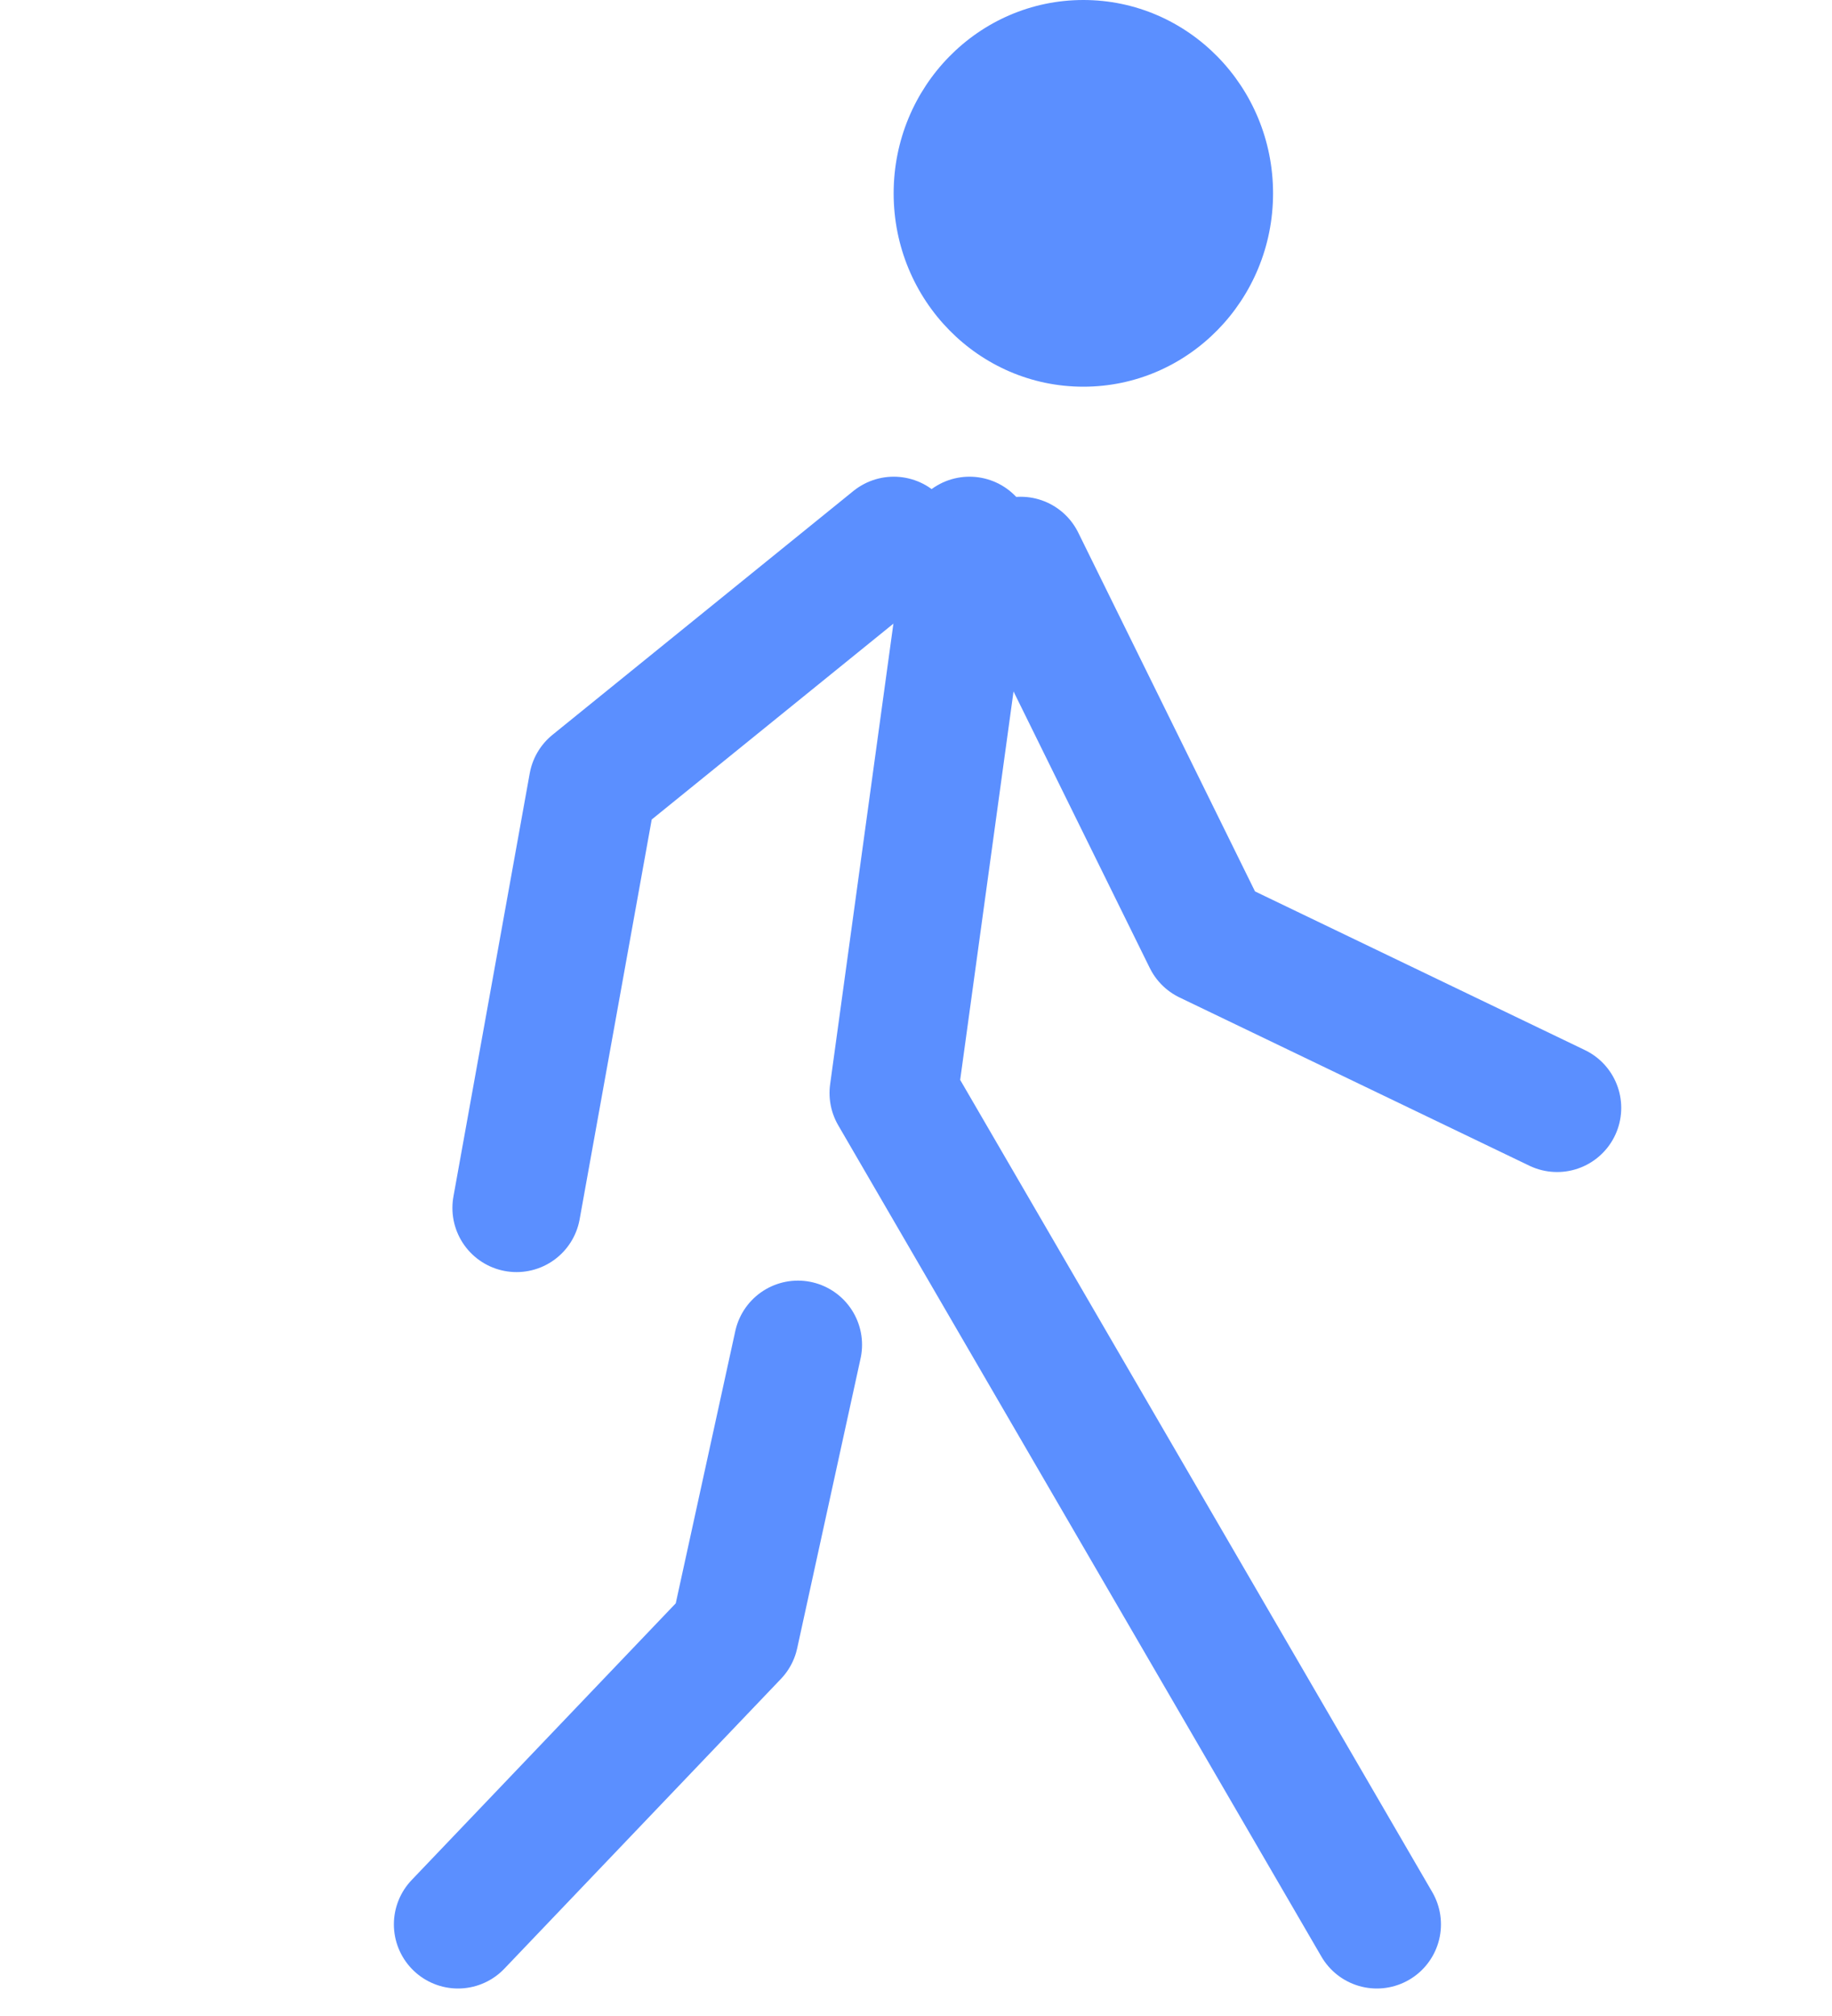 <svg width="20" height="22" viewBox="0 0 20 22" fill="none" xmlns="http://www.w3.org/2000/svg">
    <ellipse cx="11.827" cy="2.11" rx="2.071" ry="2.11" fill="#5B8FFF"/>
    <path d="M10.584 5.902L9.756 11.928L15.031 21" stroke="#5B8FFF" stroke-width="1.4" stroke-linecap="round" stroke-linejoin="round"/>
    <path d="M8.711 14.675L8.019 17.838L5 21" stroke="#5B8FFF" stroke-width="1.4" stroke-linecap="round" stroke-linejoin="round"/>
    <path d="M5.639 13.182L6.472 8.563L9.757 5.902" stroke="#5B8FFF" stroke-width="1.4" stroke-linecap="round" stroke-linejoin="round"/>
    <path d="M16.999 12.09L13.18 10.254L11.143 6.121" stroke="#5B8FFF" stroke-width="1.4" stroke-linecap="round" stroke-linejoin="round"/>
</svg>
